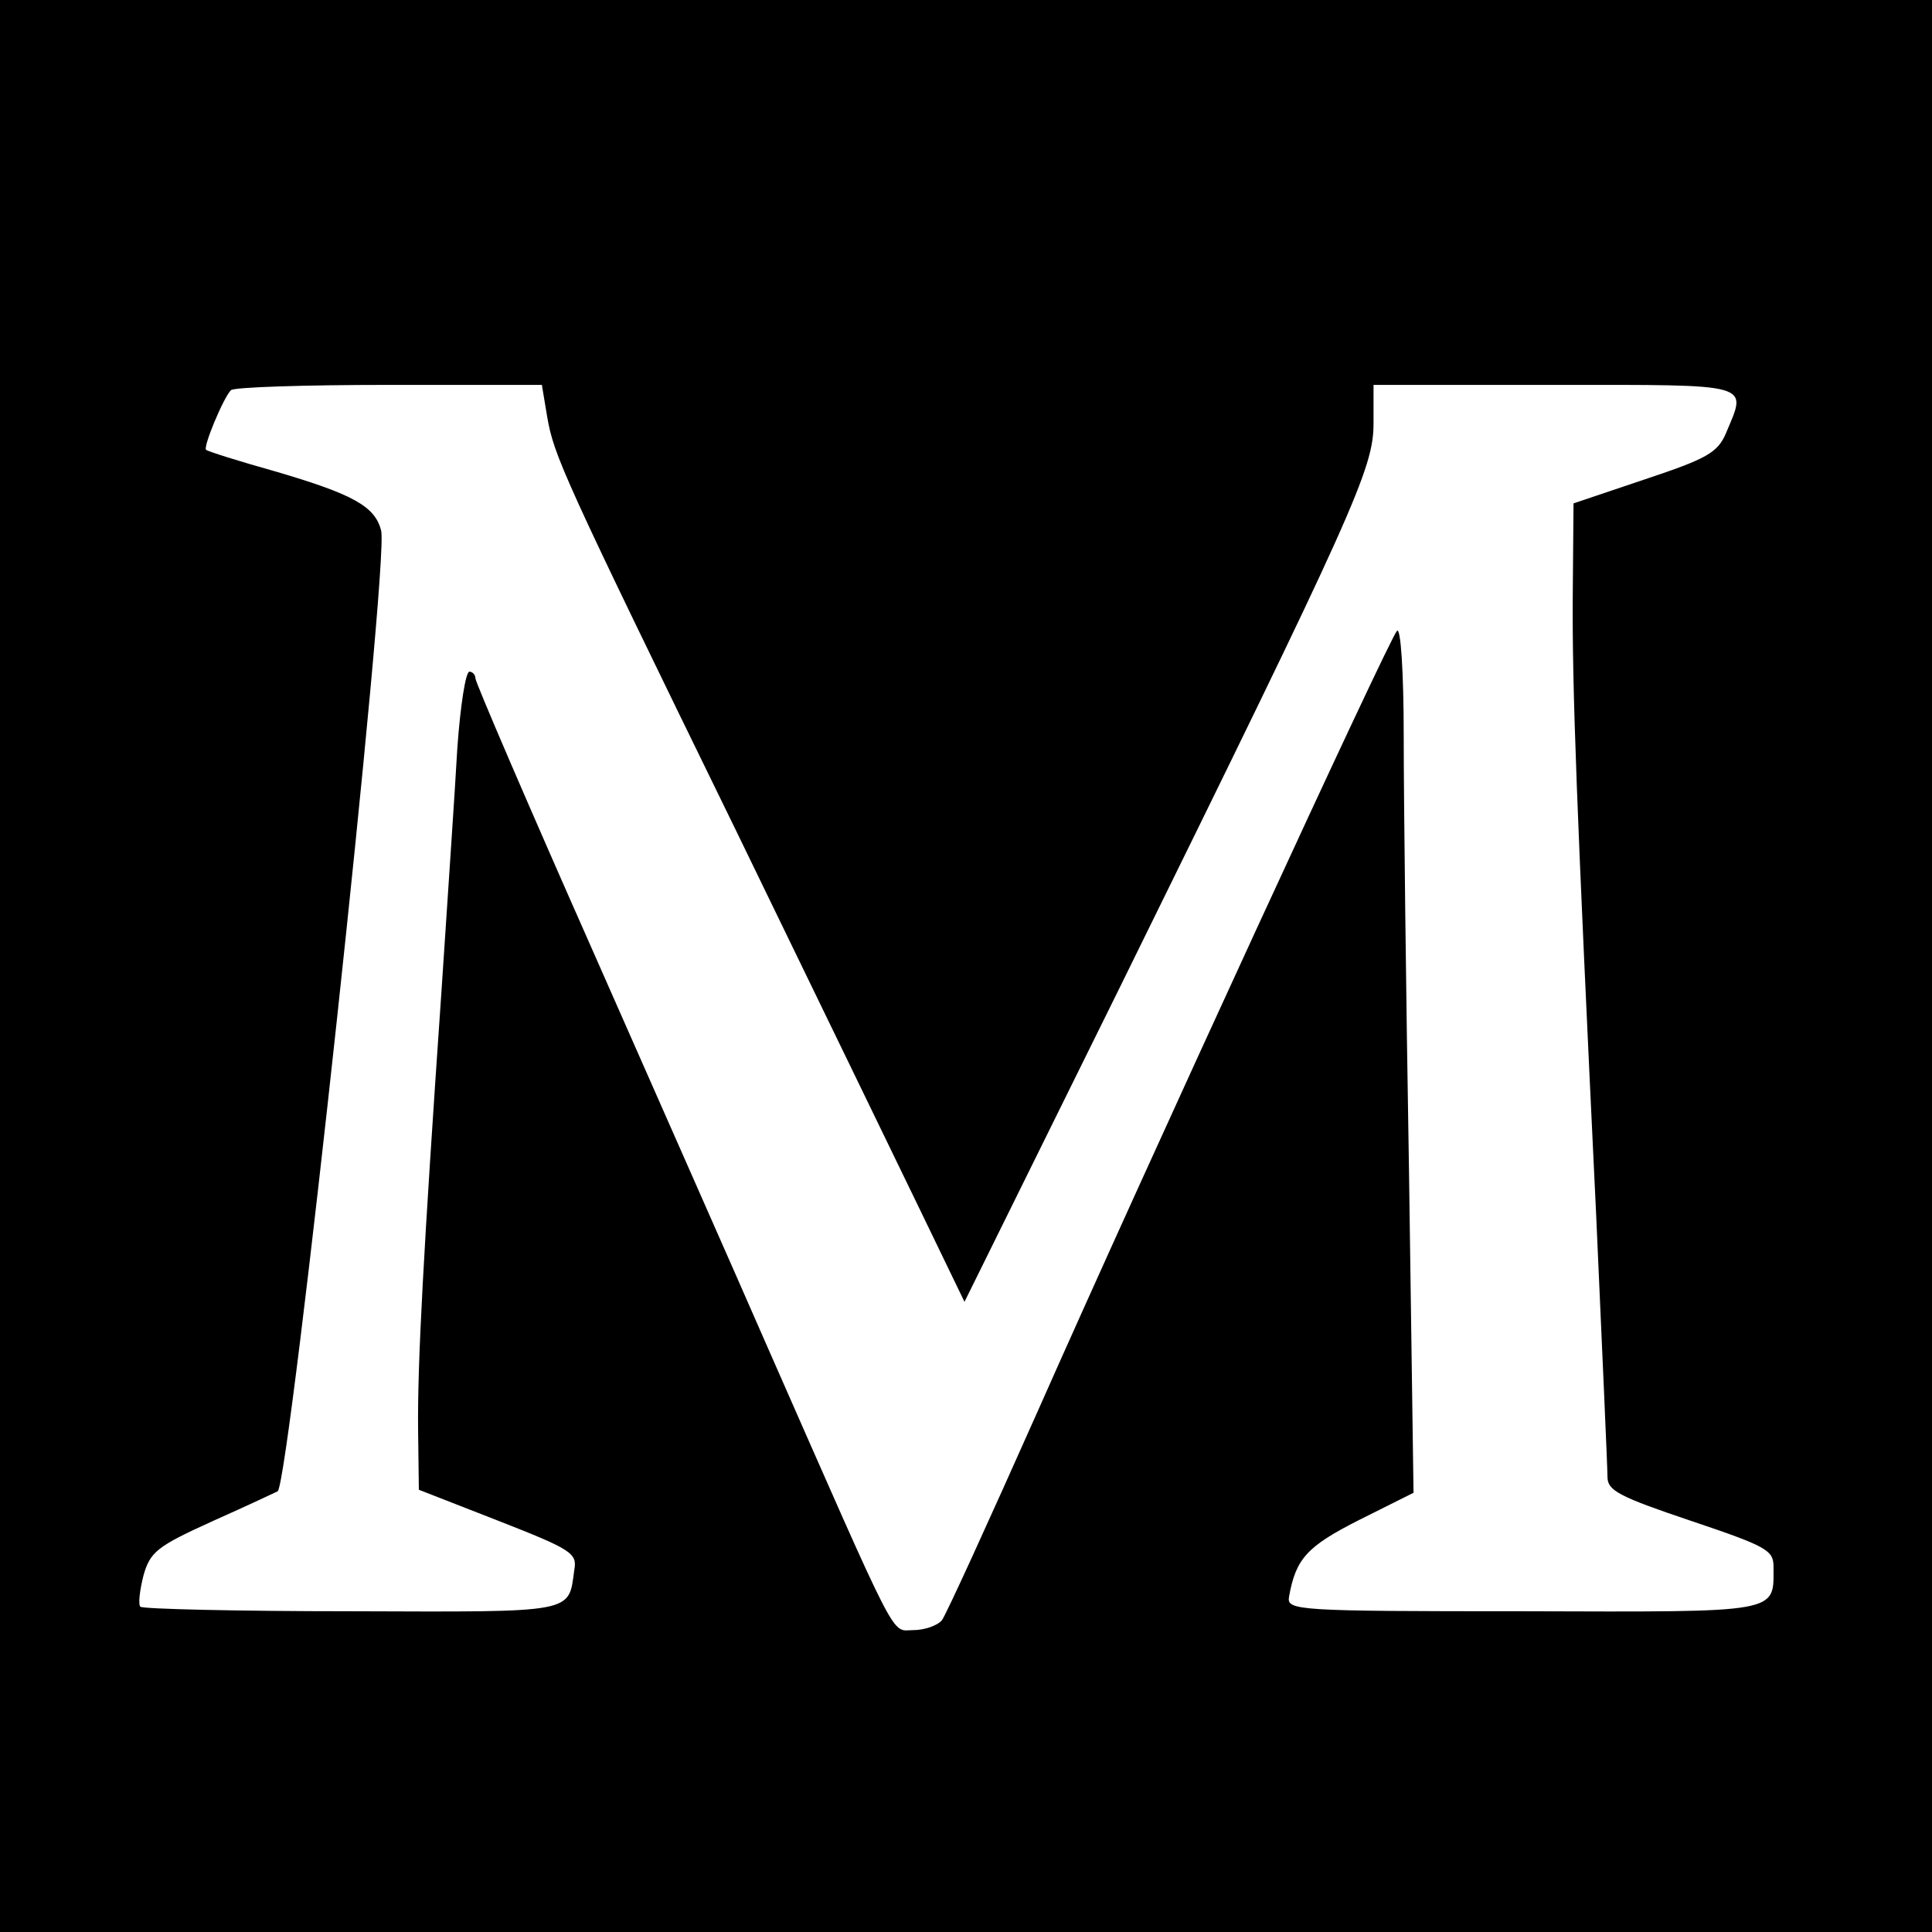 <svg version="1" xmlns="http://www.w3.org/2000/svg" width="341.333" height="341.333" viewBox="0 0 256 256"><path d="M0 128v128h256V0H0v128zm72.5-72.8c.9 5.2 2 7.7 25 54.8 10.3 21.2 21.3 43.9 24.5 50.5l5.8 12 20.5-41.5C179.5 67.6 182 62.1 182 56.1V51h24c26.6 0 25.5-.3 22.7 6.4-1.1 2.6-2.6 3.4-10.7 6.1l-9.5 3.2-.1 11.9c-.1 12.4.5 28.3 3.1 82.4.8 17.9 1.5 33.5 1.5 34.7 0 1.8 1.5 2.6 11 5.8 10.1 3.4 11 3.9 11 6.1 0 6.2 1.2 6-33.2 5.9-30 0-31.3-.1-31-1.9.9-5.1 2.4-6.7 9.3-10.2l7.2-3.6-.6-42.6c-.4-23.5-.7-49.4-.7-57.6 0-8.6-.4-14.6-.9-14-1.1 1.2-32.8 70-47.6 103.4-6.5 14.6-12.2 27.1-12.7 27.7-.6.7-2.3 1.3-3.8 1.3-3 0-1.6 2.7-19.3-37.5-4.1-9.4-14.5-32.9-23.1-52.4C70 106.7 63 90.4 63 89.9s-.4-.9-.8-.9c-.5 0-1.2 4.5-1.6 10.1-.3 5.5-1.3 20-2.1 32.2-2.4 34.7-3.2 49.5-3.1 58.2l.1 7.9 10.5 4.1c9.7 3.8 10.5 4.3 10.1 6.5-.8 5.8.4 5.6-29.5 5.5-15.1 0-27.7-.3-28-.6-.3-.3-.1-2.1.4-4.1.9-3.2 1.8-3.9 9.3-7.3 4.5-2 8.3-3.8 8.5-3.9 1.6-1.5 14.8-123.2 13.7-127.3-.8-3.2-3.7-4.8-13.9-7.8-5-1.4-9.1-2.7-9.3-2.9-.4-.4 2.3-6.9 3.3-7.9.4-.4 9.8-.7 21-.7h20.2l.7 4.2z"/></svg>